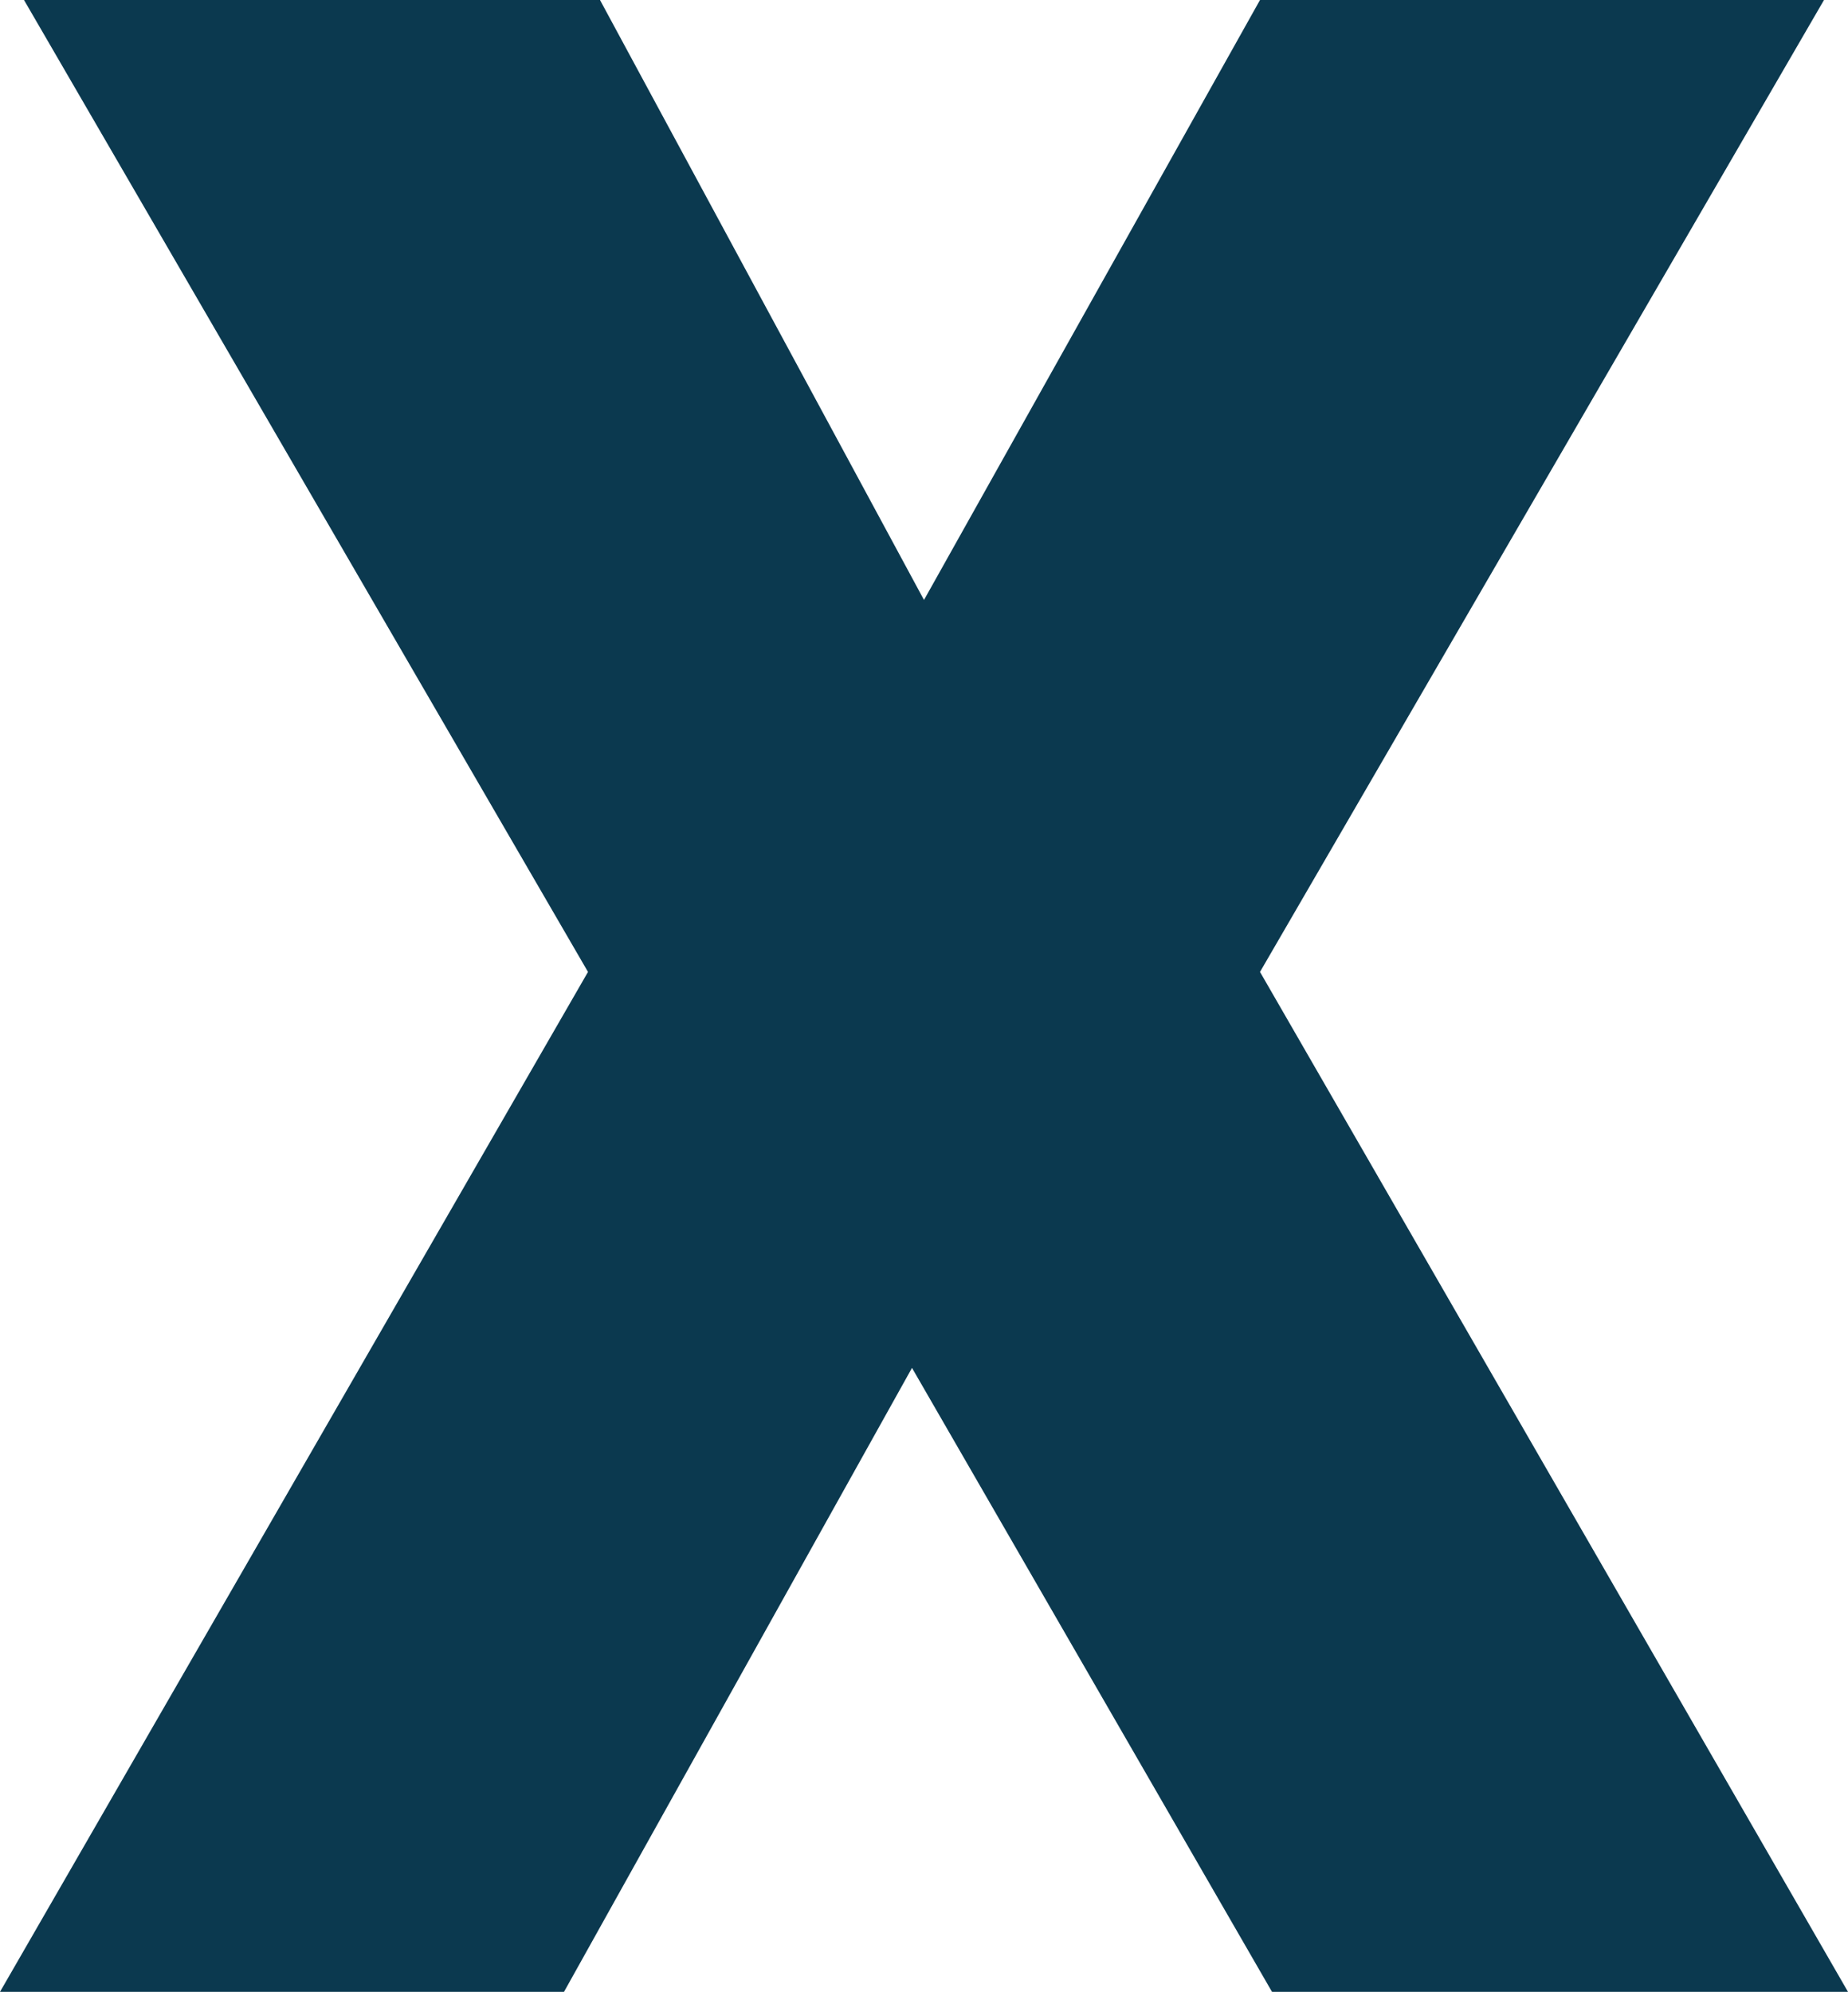 <?xml version="1.0" encoding="utf-8"?>
<!-- Generator: Adobe Illustrator 24.1.3, SVG Export Plug-In . SVG Version: 6.00 Build 0)  -->
<svg version="1.1" id="Layer_1" xmlns="http://www.w3.org/2000/svg" xmlns:xlink="http://www.w3.org/1999/xlink" x="0px" y="0px"
	 viewBox="0 0 15.4 16.6" style="enable-background:new 0 0 15.4 16.6;" xml:space="preserve">
<style type="text/css">
	.st0{fill:#0b394f;}
</style>
<g>
	<path class="st0" d="M7.7,5l2.8-5h4.7l-4.7,8.1l4.9,8.5h-4.8l-3-5.2l-2.9,5.2H0l4.9-8.5L0.2,0H5L7.7,5z"/>
</g>
</svg>
